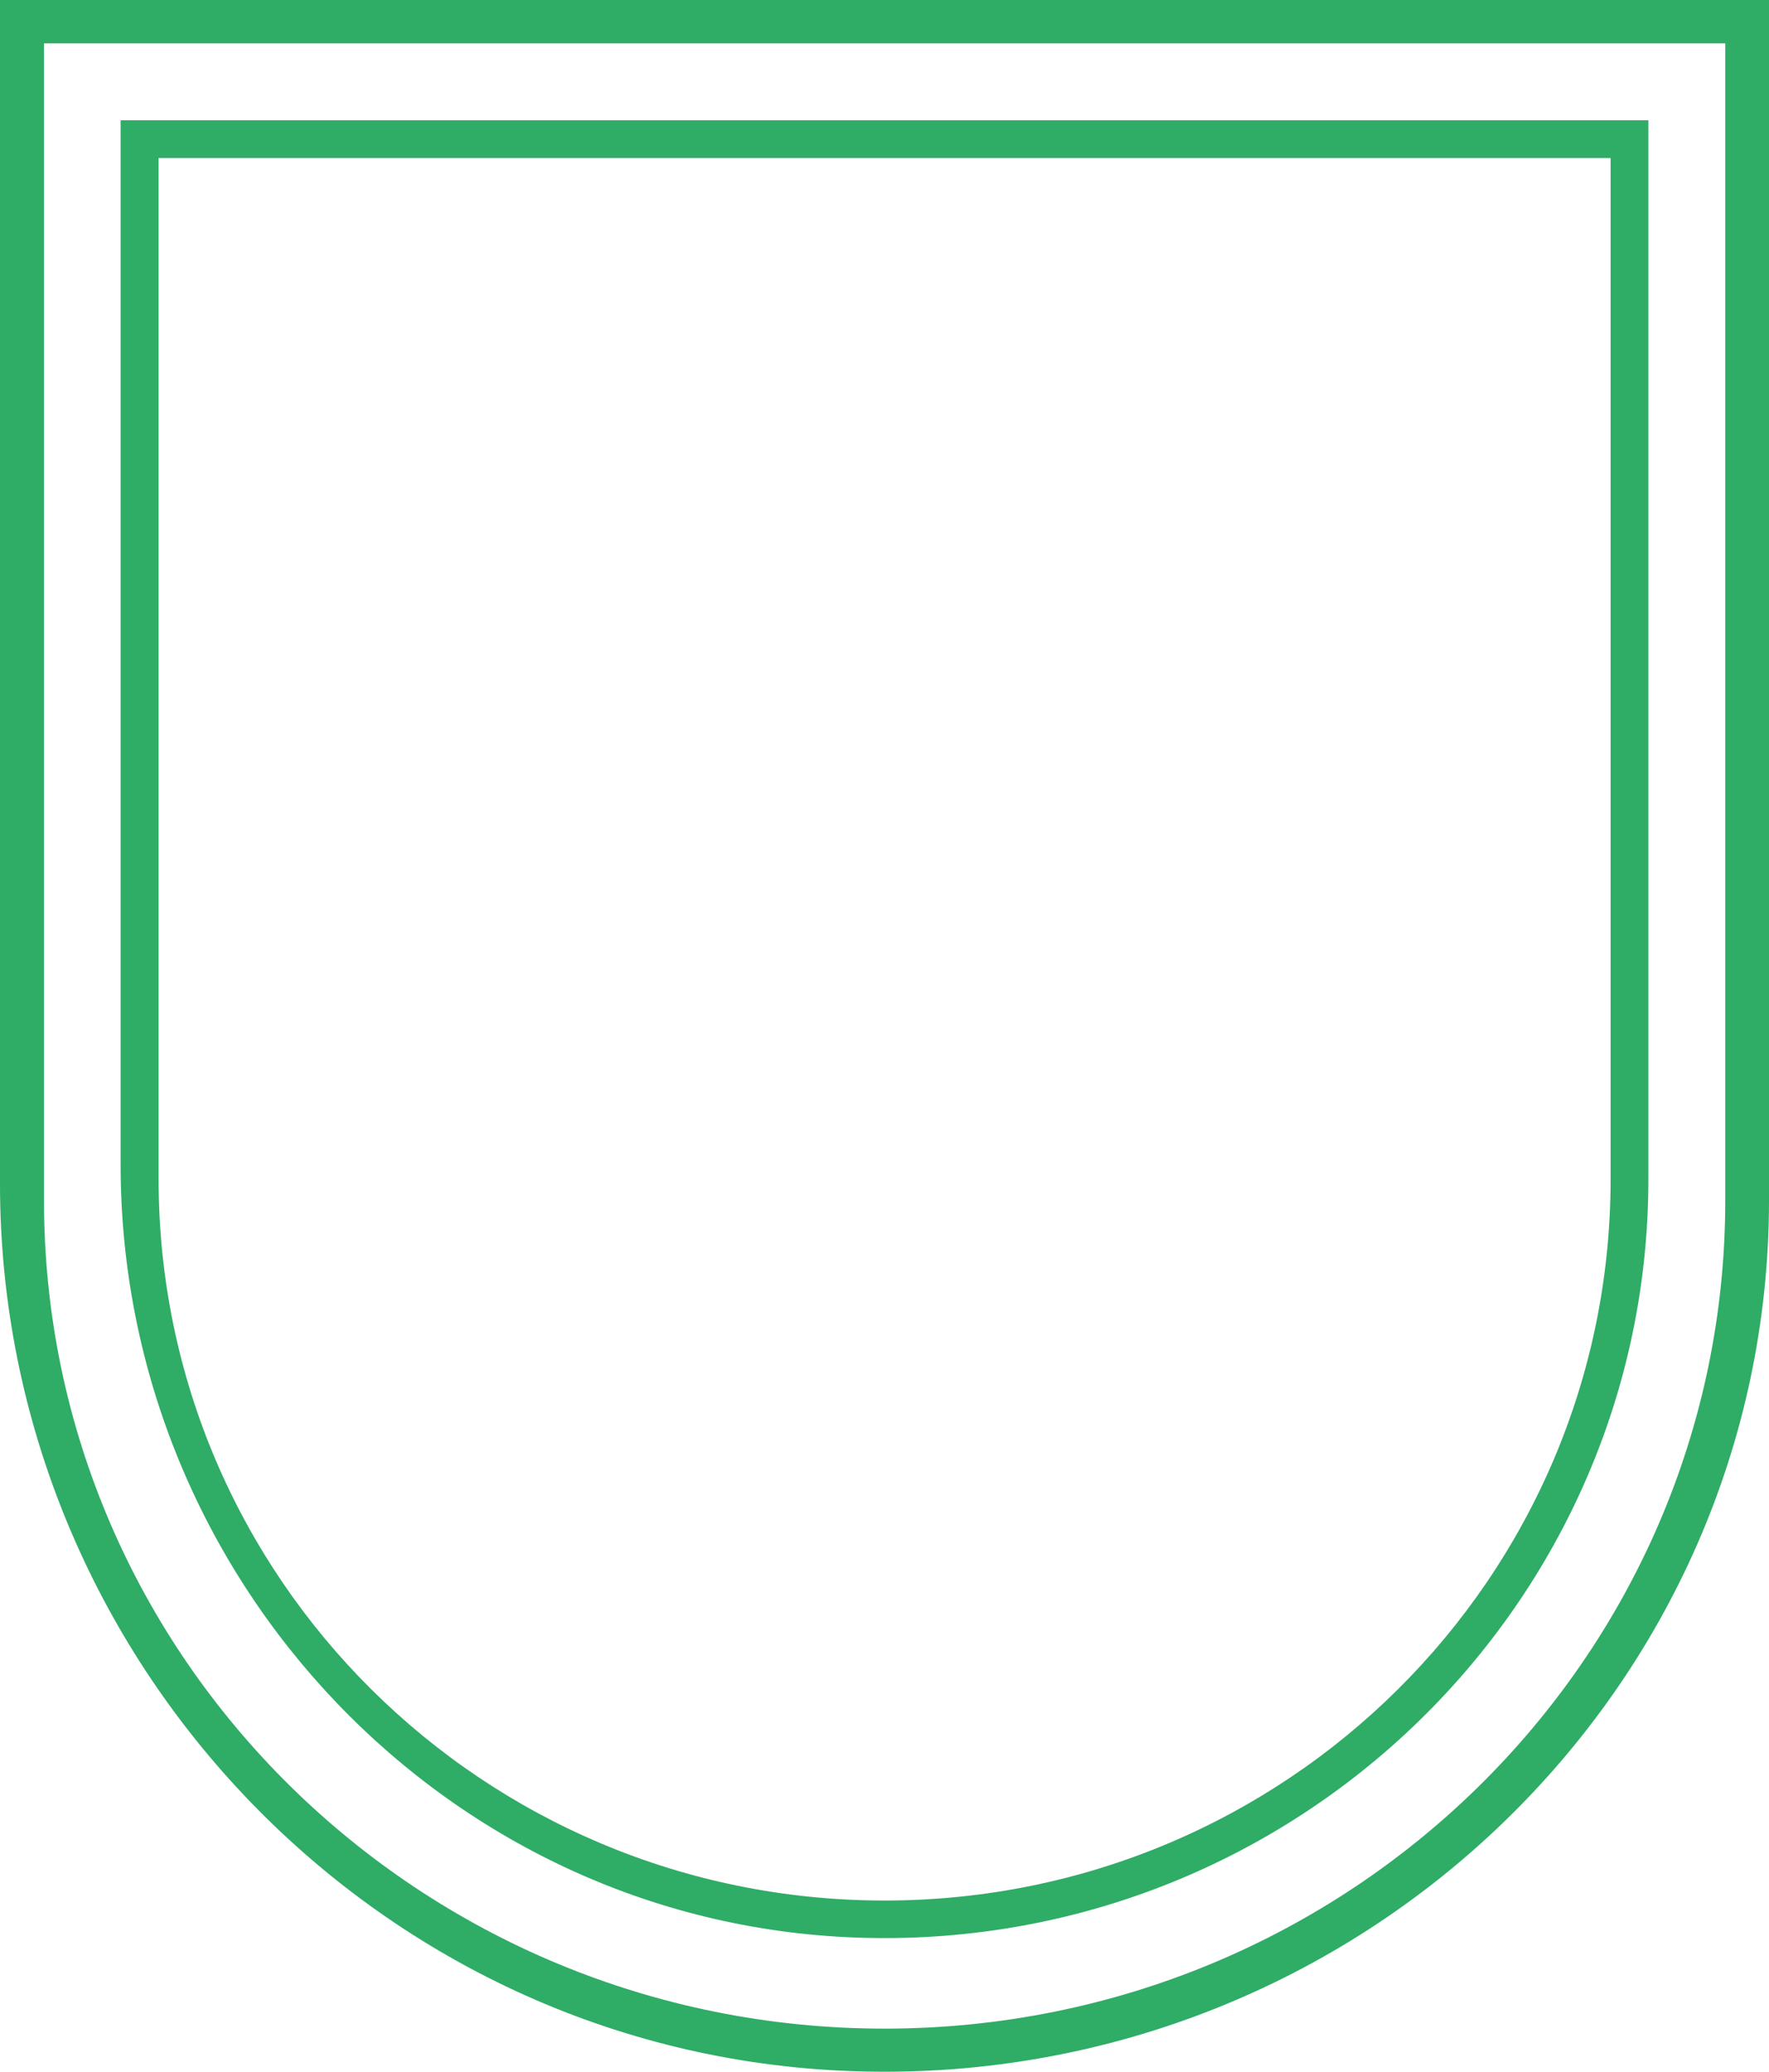 <svg width="76" height="89" viewBox="0 0 76 89" fill="none" xmlns="http://www.w3.org/2000/svg">
<path d="M37.092 88.989C16.336 88.514 0 71.304 0 50.867V0H76V51.57C76 72.514 58.457 89.486 37.092 88.989ZM1.89 1.862V51.57C1.89 71.221 18.058 87.148 38.005 87.148C57.953 87.148 74.121 71.221 74.121 51.57V1.862H1.89Z" fill="#2FAC66"/>
<path d="M37.215 83.249C19.29 82.835 5.182 67.845 5.182 50.045V5.168H70.818V50.658C70.818 68.899 55.667 83.681 37.215 83.249ZM6.814 6.789V50.658C6.814 67.773 20.777 81.645 38.004 81.645C55.232 81.645 69.195 67.773 69.195 50.658V6.789H6.814Z" fill="#2FAC66"/>
</svg>
